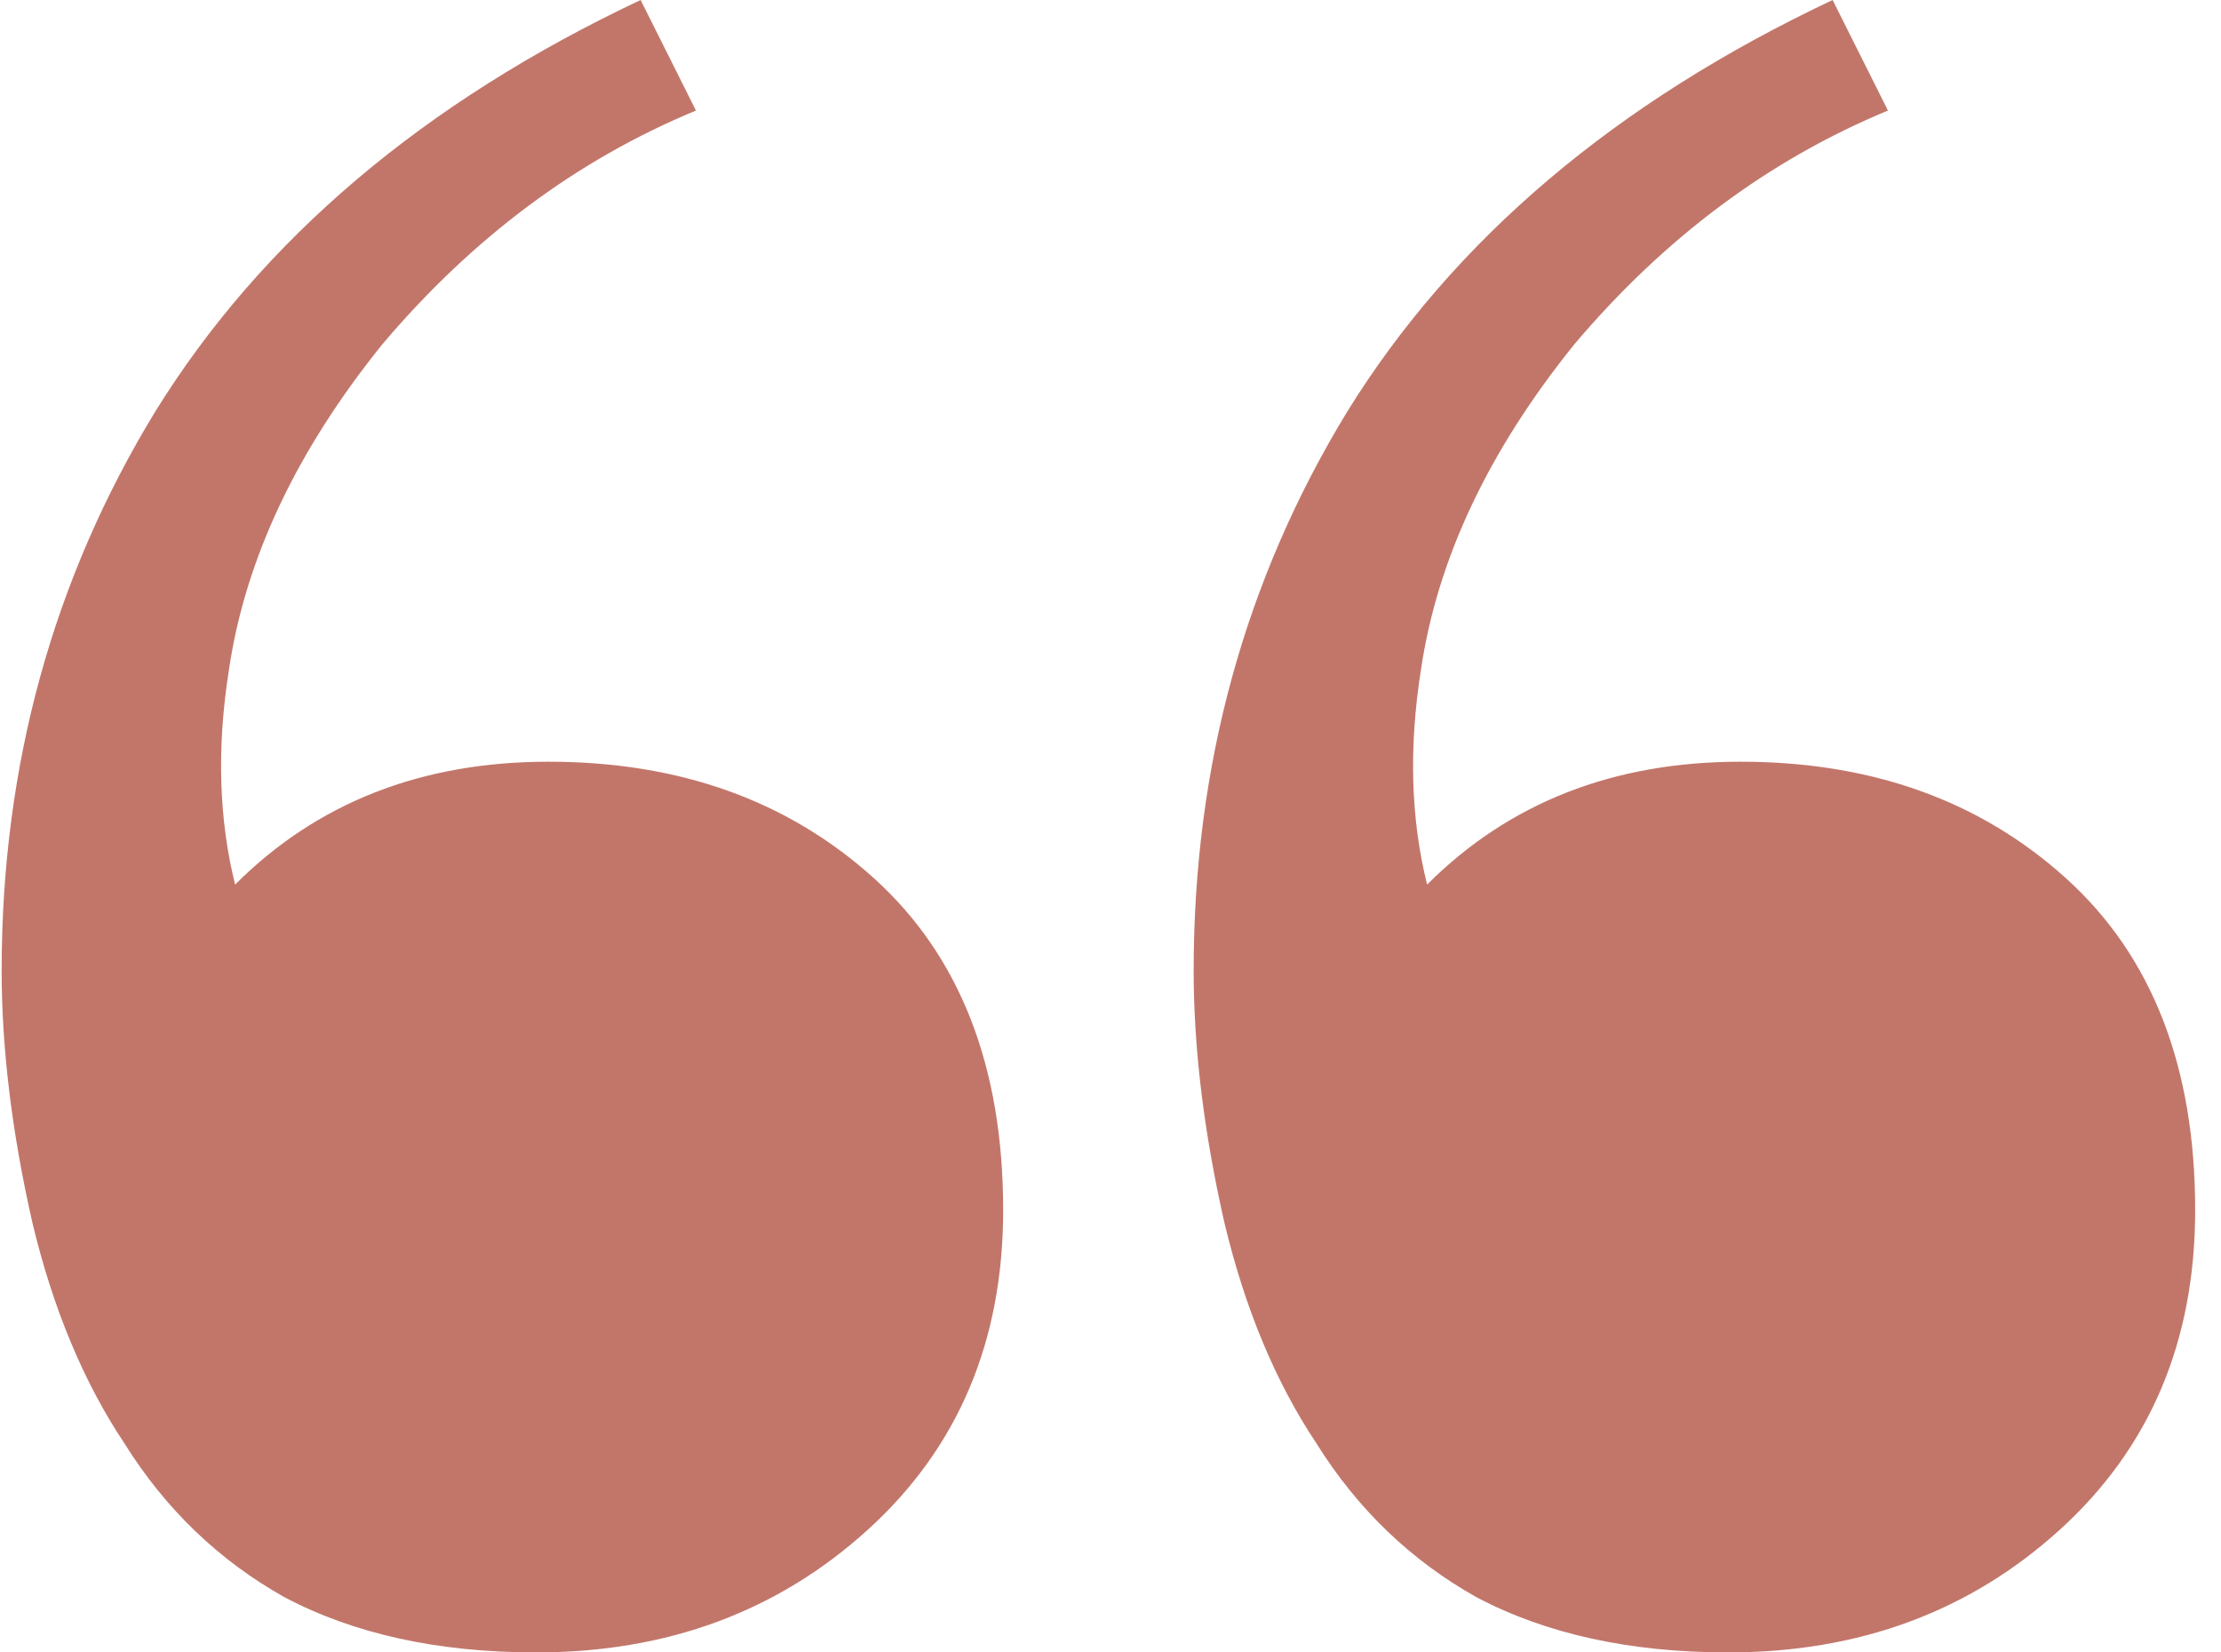 <svg xmlns="http://www.w3.org/2000/svg" width="43" height="32" viewBox="0 0 43 32" fill="none"><path d="M10.381 32C8.478 32 6.852 31.643 5.504 30.929C4.235 30.216 3.204 29.224 2.411 27.955C1.618 26.766 1.023 25.338 0.626 23.673C0.23 21.928 0.032 20.302 0.032 18.796C0.032 14.83 1.023 11.222 3.006 7.97C5.068 4.639 8.2 1.983 12.403 0L13.474 2.141C11.174 3.093 9.152 4.6 7.407 6.662C5.742 8.724 4.75 10.825 4.433 12.966C4.195 14.473 4.235 15.861 4.552 17.13C6.138 15.544 8.16 14.751 10.619 14.751C13.157 14.751 15.258 15.504 16.924 17.011C18.589 18.518 19.422 20.659 19.422 23.435C19.422 25.973 18.55 28.035 16.805 29.621C15.06 31.207 12.919 32 10.381 32ZM33.459 32C31.556 32 29.93 31.643 28.582 30.929C27.313 30.216 26.282 29.224 25.489 27.955C24.696 26.766 24.101 25.338 23.704 23.673C23.308 21.928 23.11 20.302 23.11 18.796C23.11 14.83 24.101 11.222 26.084 7.97C28.146 4.639 31.278 1.983 35.481 0L36.552 2.141C34.252 3.093 32.23 4.6 30.485 6.662C28.82 8.724 27.828 10.825 27.511 12.966C27.273 14.473 27.313 15.861 27.63 17.13C29.216 15.544 31.238 14.751 33.697 14.751C36.235 14.751 38.336 15.504 40.002 17.011C41.667 18.518 42.5 20.659 42.5 23.435C42.5 25.973 41.628 28.035 39.883 29.621C38.138 31.207 35.997 32 33.459 32Z" fill="#C2766A"></path></svg>